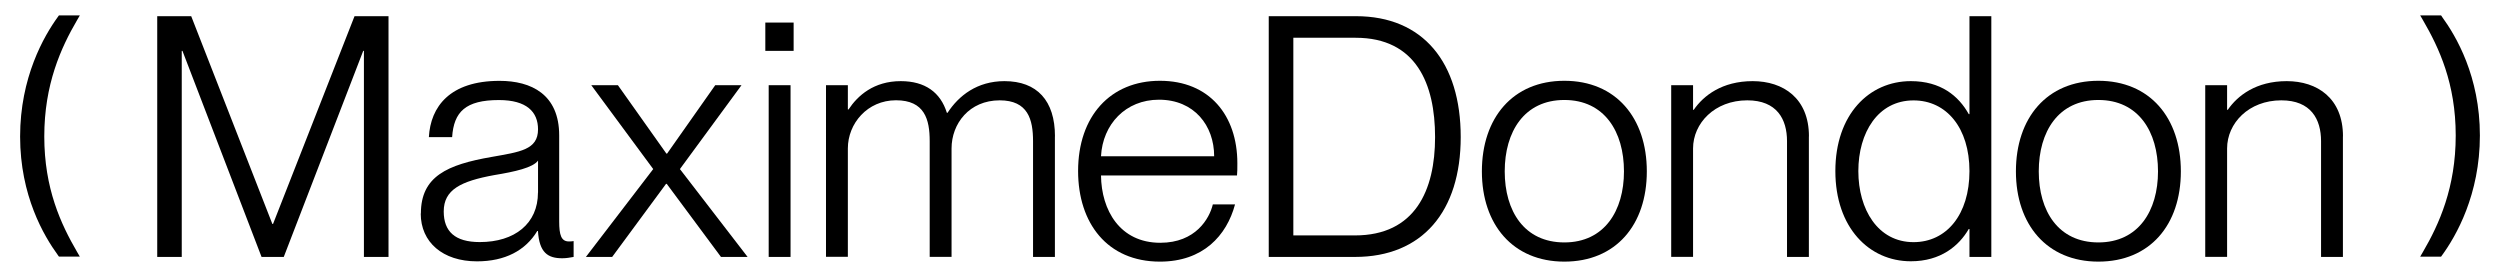 <?xml version="1.0" encoding="UTF-8"?>
<svg id="Calque_1" xmlns="http://www.w3.org/2000/svg" version="1.1" viewBox="0 0 356.81 39.54">
  <!-- Generator: Adobe Illustrator 29.6.1, SVG Export Plug-In . SVG Version: 2.1.1 Build 9)  -->
  <g>
    <path d="M22.44,36.67V2.31h4.85l11.58,29.65h.1L50.6,2.31h4.85v34.36h-3.51V7.26h-.1l-11.34,29.41h-3.17L26.04,7.26h-.1v29.41h-3.51Z"/>
    <path d="M60.07,30.47c0-5.29,3.75-6.97,10.09-8.07,4.04-.72,6.63-1.01,6.63-3.94,0-2.5-1.63-4.18-5.58-4.18-4.76,0-6.44,1.68-6.68,5.29h-3.32c.24-4.33,2.98-8.03,10.09-8.03,4.52,0,8.51,1.92,8.51,7.79v12.25c0,1.97.29,2.88,1.39,2.88.19,0,.38,0,.67-.05v2.26c-.53.1-1.06.19-1.63.19-2.07,0-3.27-.82-3.46-3.89h-.1c-1.68,2.79-4.61,4.33-8.6,4.33-4.9,0-8.03-2.74-8.03-6.82ZM76.79,27.49v-4.57c-.72,1.01-3.32,1.59-6.25,2.07-4.76.87-7.21,2.07-7.21,5.19,0,2.84,1.59,4.37,5.14,4.37,5,0,8.31-2.64,8.31-7.06Z"/>
    <path d="M83.62,36.67l9.61-12.54-8.84-11.97h3.8l6.92,9.76h.1l6.87-9.76h3.75l-8.79,11.97,9.66,12.54h-3.8l-7.74-10.43h-.1l-7.69,10.43h-3.75Z"/>
    <path d="M109.23,7.26V3.22h4.04v4.04h-4.04ZM109.71,36.67V12.16h3.12v24.51h-3.12Z"/>
    <path d="M150.56,19.47v17.2h-3.12v-16.53c0-3.08-.72-5.82-4.76-5.82-4.33,0-6.87,3.32-6.87,6.87v15.47h-3.12v-16.53c0-3.08-.72-5.82-4.81-5.82s-6.87,3.32-6.87,6.87v15.47h-3.12V12.16h3.12v3.46h.1c1.3-1.97,3.6-4.04,7.45-4.04,3.46,0,5.67,1.59,6.58,4.52h.1c1.59-2.45,4.23-4.52,8.12-4.52,4.66,0,7.21,2.79,7.21,7.88Z"/>
    <path d="M176.56,25.04h-19.42c.05,4.95,2.69,9.61,8.46,9.61,5.05,0,7.02-3.46,7.5-5.48h3.17c-1.2,4.47-4.57,8.17-10.72,8.17-7.5,0-11.68-5.48-11.68-12.93,0-7.83,4.61-12.88,11.68-12.88s11.05,4.95,11.05,11.77c0,.67,0,1.35-.05,1.73ZM173.29,22.3c0-4.37-2.84-8.07-7.88-8.07-4.76,0-8.03,3.51-8.27,8.07h16.15Z"/>
    <path d="M181.08,36.67V2.31h12.45c9.61,0,14.95,6.63,14.95,17.25s-5.48,17.11-15.09,17.11h-12.3ZM193.38,33.6c8.6,0,11.44-6.44,11.44-14.03s-2.69-14.18-11.34-14.18h-8.89v28.21h8.79Z"/>
    <path d="M211.5,24.46c0-7.64,4.42-12.93,11.77-12.93s11.77,5.29,11.77,12.93-4.42,12.88-11.77,12.88-11.77-5.29-11.77-12.88ZM231.78,24.46c0-5.67-2.79-10.19-8.51-10.19s-8.51,4.52-8.51,10.19,2.79,10.14,8.51,10.14,8.51-4.52,8.51-10.14Z"/>
    <path d="M258.17,19.47v17.2h-3.12v-16.53c0-3.12-1.44-5.82-5.67-5.82-4.66,0-7.74,3.27-7.74,6.87v15.47h-3.12V12.16h3.12v3.51h.1c1.39-2.02,4.04-4.09,8.41-4.09s8.03,2.45,8.03,7.88Z"/>
    <path d="M281.09,2.31h3.12v34.36h-3.12v-3.99h-.1c-1.39,2.4-3.99,4.61-8.27,4.61-5.96,0-10.77-4.81-10.77-12.88s4.81-12.83,10.77-12.83c4.28,0,6.82,2.11,8.27,4.71h.1V2.31ZM281.09,24.42c0-6.15-3.27-10.09-7.98-10.09-5.09,0-7.88,4.61-7.88,10.09s2.79,10.14,7.88,10.14c4.71,0,7.98-3.94,7.98-10.14Z"/>
    <path d="M287.72,24.46c0-7.64,4.42-12.93,11.77-12.93s11.77,5.29,11.77,12.93-4.42,12.88-11.77,12.88-11.77-5.29-11.77-12.88ZM308,24.46c0-5.67-2.79-10.19-8.51-10.19s-8.51,4.52-8.51,10.19,2.79,10.14,8.51,10.14,8.51-4.52,8.51-10.14Z"/>
    <path d="M334.39,19.47v17.2h-3.12v-16.53c0-3.12-1.44-5.82-5.67-5.82-4.66,0-7.74,3.27-7.74,6.87v15.47h-3.12V12.16h3.12v3.51h.1c1.39-2.02,4.04-4.09,8.41-4.09s8.03,2.45,8.03,7.88Z"/>
  </g>
  <g>
    <path d="M11.39,2.2h-2.98l-.13.18c-2.02,2.77-5.41,8.67-5.41,17.11s3.39,14.18,5.41,16.95l.13.18h2.98l-.39-.67c-2.31-3.97-4.68-9.04-4.68-16.47S8.69,6.83,11.01,2.86l.39-.67Z"/>
    <path d="M348.53,2.38l-.13-.18h-2.98l.39.67c2.31,3.97,4.68,9.04,4.68,16.47s-2.36,12.65-4.68,16.62l-.39.67h2.98l.13-.18c2.02-2.77,5.41-8.67,5.41-17.11s-3.39-14.18-5.41-16.95Z"/>
  </g>
</svg>